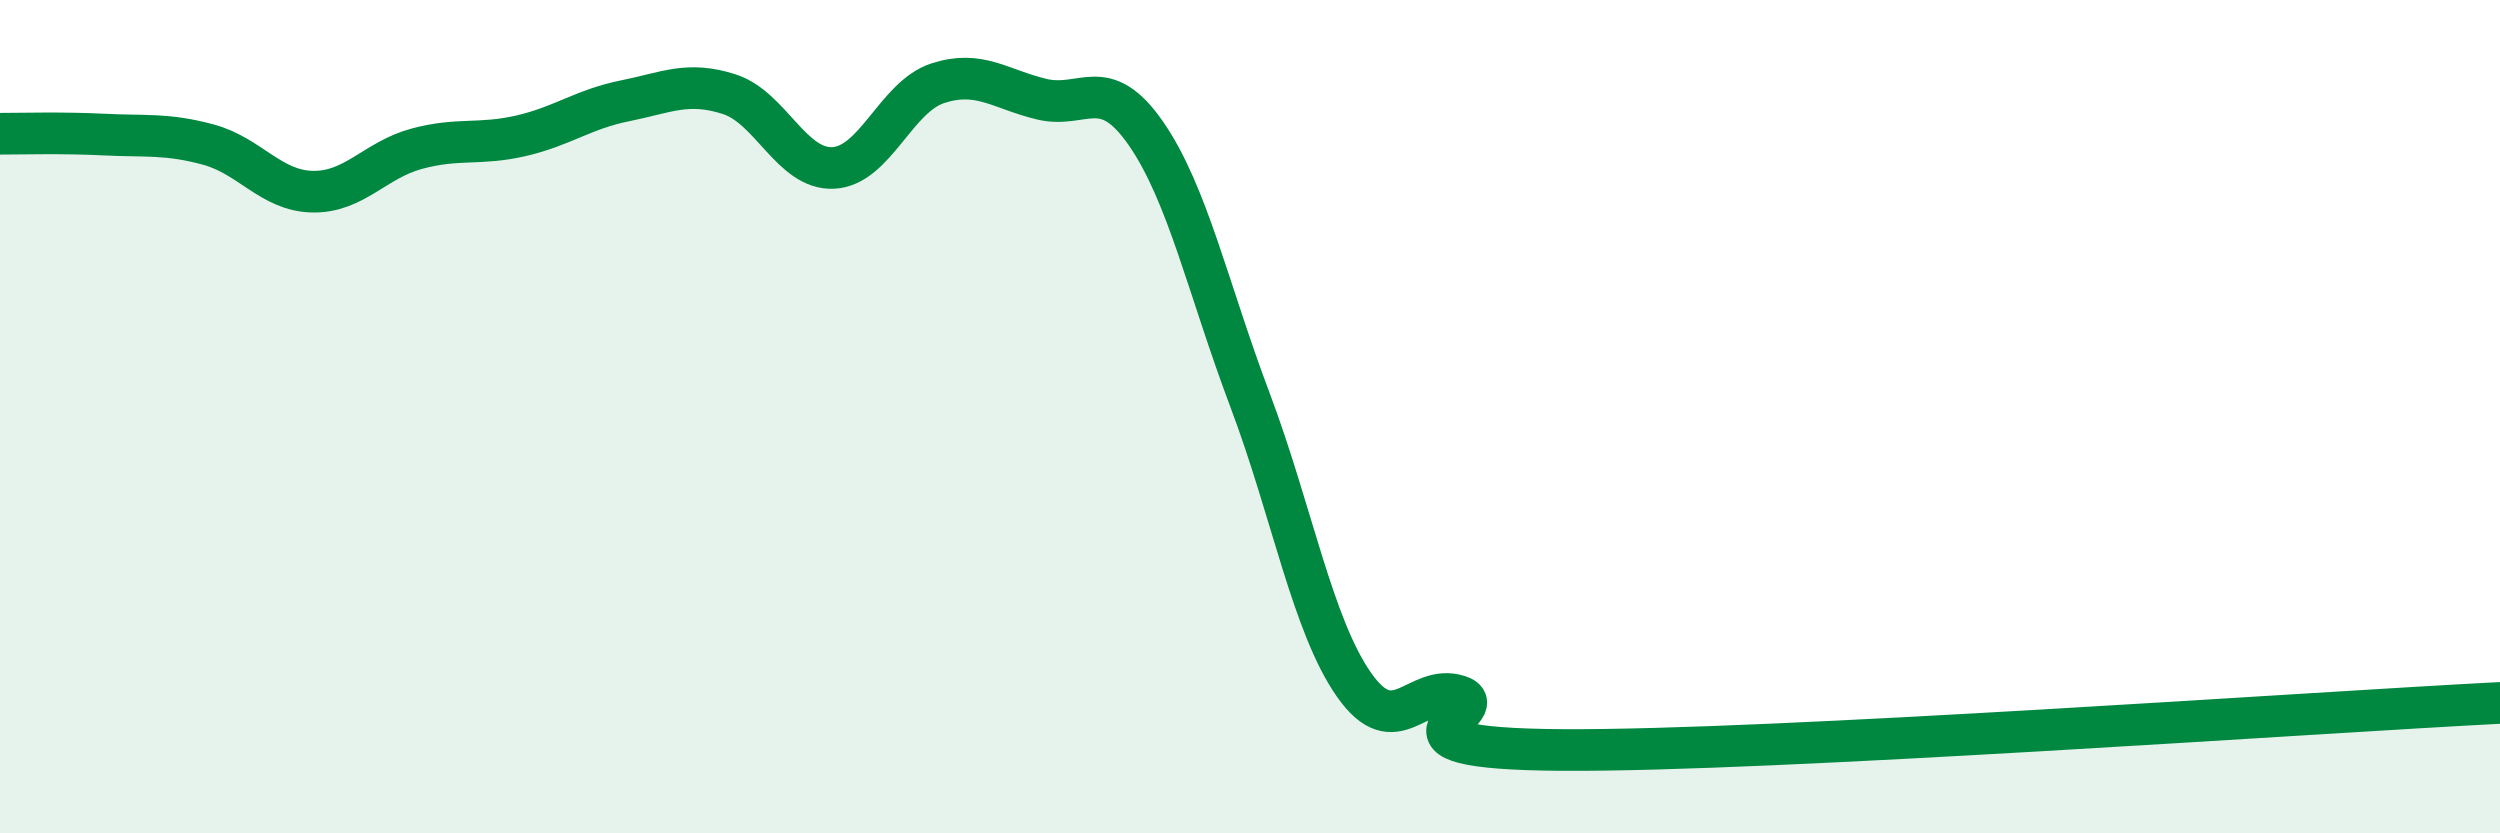 
    <svg width="60" height="20" viewBox="0 0 60 20" xmlns="http://www.w3.org/2000/svg">
      <path
        d="M 0,3.21 C 0.5,3.21 1.5,3.18 2.5,3.23 C 3.5,3.28 4,3.2 5,3.47 C 6,3.74 6.5,4.58 7.5,4.6 C 8.5,4.62 9,3.84 10,3.57 C 11,3.3 11.5,3.49 12.5,3.26 C 13.5,3.03 14,2.62 15,2.42 C 16,2.22 16.5,1.94 17.5,2.26 C 18.5,2.58 19,4.08 20,4.03 C 21,3.98 21.5,2.33 22.5,2 C 23.5,1.67 24,2.14 25,2.38 C 26,2.62 26.5,1.76 27.5,3.2 C 28.5,4.64 29,6.95 30,9.6 C 31,12.25 31.5,15.02 32.5,16.44 C 33.5,17.86 34,16.39 35,16.7 C 36,17.01 32.5,17.97 37.5,18 C 42.5,18.03 55.5,17.1 60,16.87L60 20L0 20Z"
        fill="#008740"
        opacity="0.1"
        stroke-linecap="round"
        stroke-linejoin="round"
      />
      <path
        d="M 0,3.21 C 0.5,3.21 1.5,3.18 2.5,3.23 C 3.5,3.28 4,3.2 5,3.47 C 6,3.74 6.5,4.58 7.5,4.6 C 8.5,4.62 9,3.84 10,3.57 C 11,3.3 11.5,3.49 12.5,3.26 C 13.5,3.03 14,2.62 15,2.42 C 16,2.22 16.5,1.94 17.5,2.26 C 18.5,2.58 19,4.08 20,4.03 C 21,3.98 21.5,2.33 22.5,2 C 23.5,1.67 24,2.14 25,2.38 C 26,2.62 26.5,1.76 27.5,3.2 C 28.5,4.64 29,6.95 30,9.6 C 31,12.25 31.5,15.02 32.5,16.44 C 33.5,17.86 34,16.39 35,16.7 C 36,17.01 32.5,17.97 37.5,18 C 42.5,18.03 55.5,17.1 60,16.87"
        stroke="#008740"
        stroke-width="1"
        fill="none"
        stroke-linecap="round"
        stroke-linejoin="round"
      />
    </svg>
  